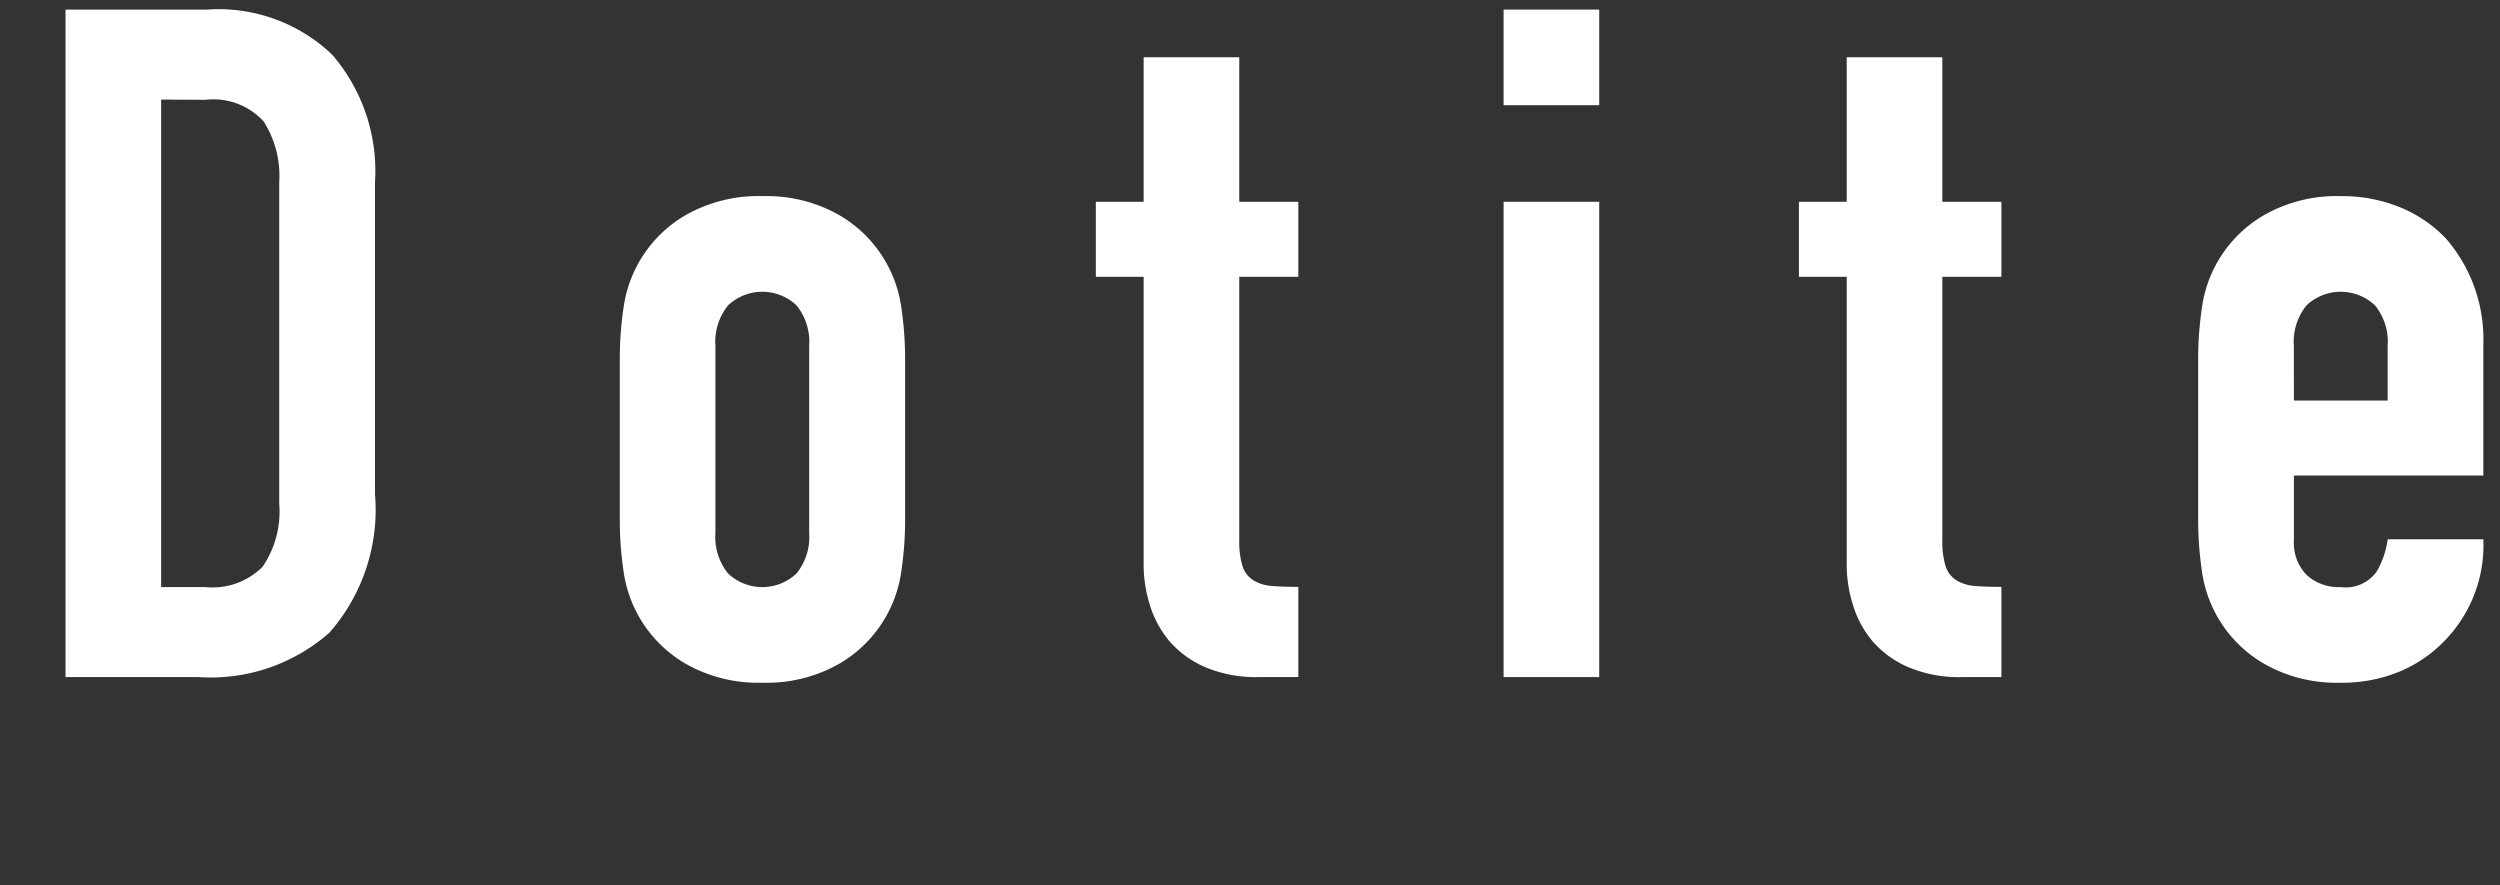 <svg xmlns="http://www.w3.org/2000/svg" width="48" height="17" viewBox="0 0 48 17"><rect x="0" y="0" width="48" height="17" fill="#333333" stroke="none"/><defs><style>.a{fill:none;}.b{fill:#fff;}</style></defs><title>sec_service_tit_en_03</title><rect class="a" width="48" height="17"/><path class="b" d="M1.258,13V.184H3.976a3.158,3.158,0,0,1,2.4.864A3.42,3.42,0,0,1,7.2,3.5V9.49a3.578,3.578,0,0,1-.873,2.655A3.446,3.446,0,0,1,3.813,13ZM3.094,1.912v9.36h.845a1.363,1.363,0,0,0,1.1-.387A1.874,1.874,0,0,0,5.361,9.67V3.5a1.939,1.939,0,0,0-.3-1.17,1.309,1.309,0,0,0-1.117-.414Z"/><path class="b" d="M11.9,6.934a6.769,6.769,0,0,1,.072-1.026,2.438,2.438,0,0,1,1.2-1.782,2.813,2.813,0,0,1,1.467-.36,2.813,2.813,0,0,1,1.467.36,2.438,2.438,0,0,1,1.2,1.782,6.769,6.769,0,0,1,.072,1.026V9.94a6.769,6.769,0,0,1-.072,1.026,2.438,2.438,0,0,1-1.2,1.782,2.813,2.813,0,0,1-1.467.36,2.813,2.813,0,0,1-1.467-.36,2.438,2.438,0,0,1-1.2-1.782A6.769,6.769,0,0,1,11.9,9.94Zm1.836,3.294a1.113,1.113,0,0,0,.243.783.957.957,0,0,0,1.314,0,1.113,1.113,0,0,0,.243-.783V6.646a1.113,1.113,0,0,0-.243-.783.957.957,0,0,0-1.314,0,1.113,1.113,0,0,0-.243.783Z"/><path class="b" d="M21.958,3.874V1.1h1.836V3.874h1.134v1.44H23.794v5.058a1.587,1.587,0,0,0,.063.5.5.5,0,0,0,.207.27.781.781,0,0,0,.351.108q.207.018.513.018V13h-.756a2.48,2.48,0,0,1-1.053-.2,1.9,1.9,0,0,1-.675-.5,1.98,1.98,0,0,1-.369-.693,2.577,2.577,0,0,1-.117-.747V5.314H21.04V3.874Z"/><path class="b" d="M28.869,2.02V.184h1.836V2.02Zm0,10.98V3.874h1.836V13Z"/><path class="b" d="M35.457,3.874V1.1h1.836V3.874h1.134v1.44H37.293v5.058a1.587,1.587,0,0,0,.063.5.5.5,0,0,0,.207.27.781.781,0,0,0,.351.108q.207.018.513.018V13h-.756a2.48,2.48,0,0,1-1.053-.2,1.9,1.9,0,0,1-.675-.5,1.98,1.98,0,0,1-.369-.693,2.577,2.577,0,0,1-.117-.747V5.314h-.918V3.874Z"/><path class="b" d="M47.68,9.13H44.043v1.242a.882.882,0,0,0,.243.666.907.907,0,0,0,.657.234.726.726,0,0,0,.694-.306,1.683,1.683,0,0,0,.207-.612H47.68a2.625,2.625,0,0,1-.739,1.944,2.582,2.582,0,0,1-.864.594,2.852,2.852,0,0,1-1.134.216,2.807,2.807,0,0,1-1.466-.36,2.436,2.436,0,0,1-1.2-1.782,6.769,6.769,0,0,1-.072-1.026V6.934a6.769,6.769,0,0,1,.072-1.026,2.436,2.436,0,0,1,1.2-1.782,2.807,2.807,0,0,1,1.466-.36,2.918,2.918,0,0,1,1.143.216,2.551,2.551,0,0,1,.873.594A2.949,2.949,0,0,1,47.68,6.61ZM44.043,7.69h1.8V6.646a1.113,1.113,0,0,0-.243-.783.959.959,0,0,0-1.315,0,1.113,1.113,0,0,0-.243.783Z"/></svg>